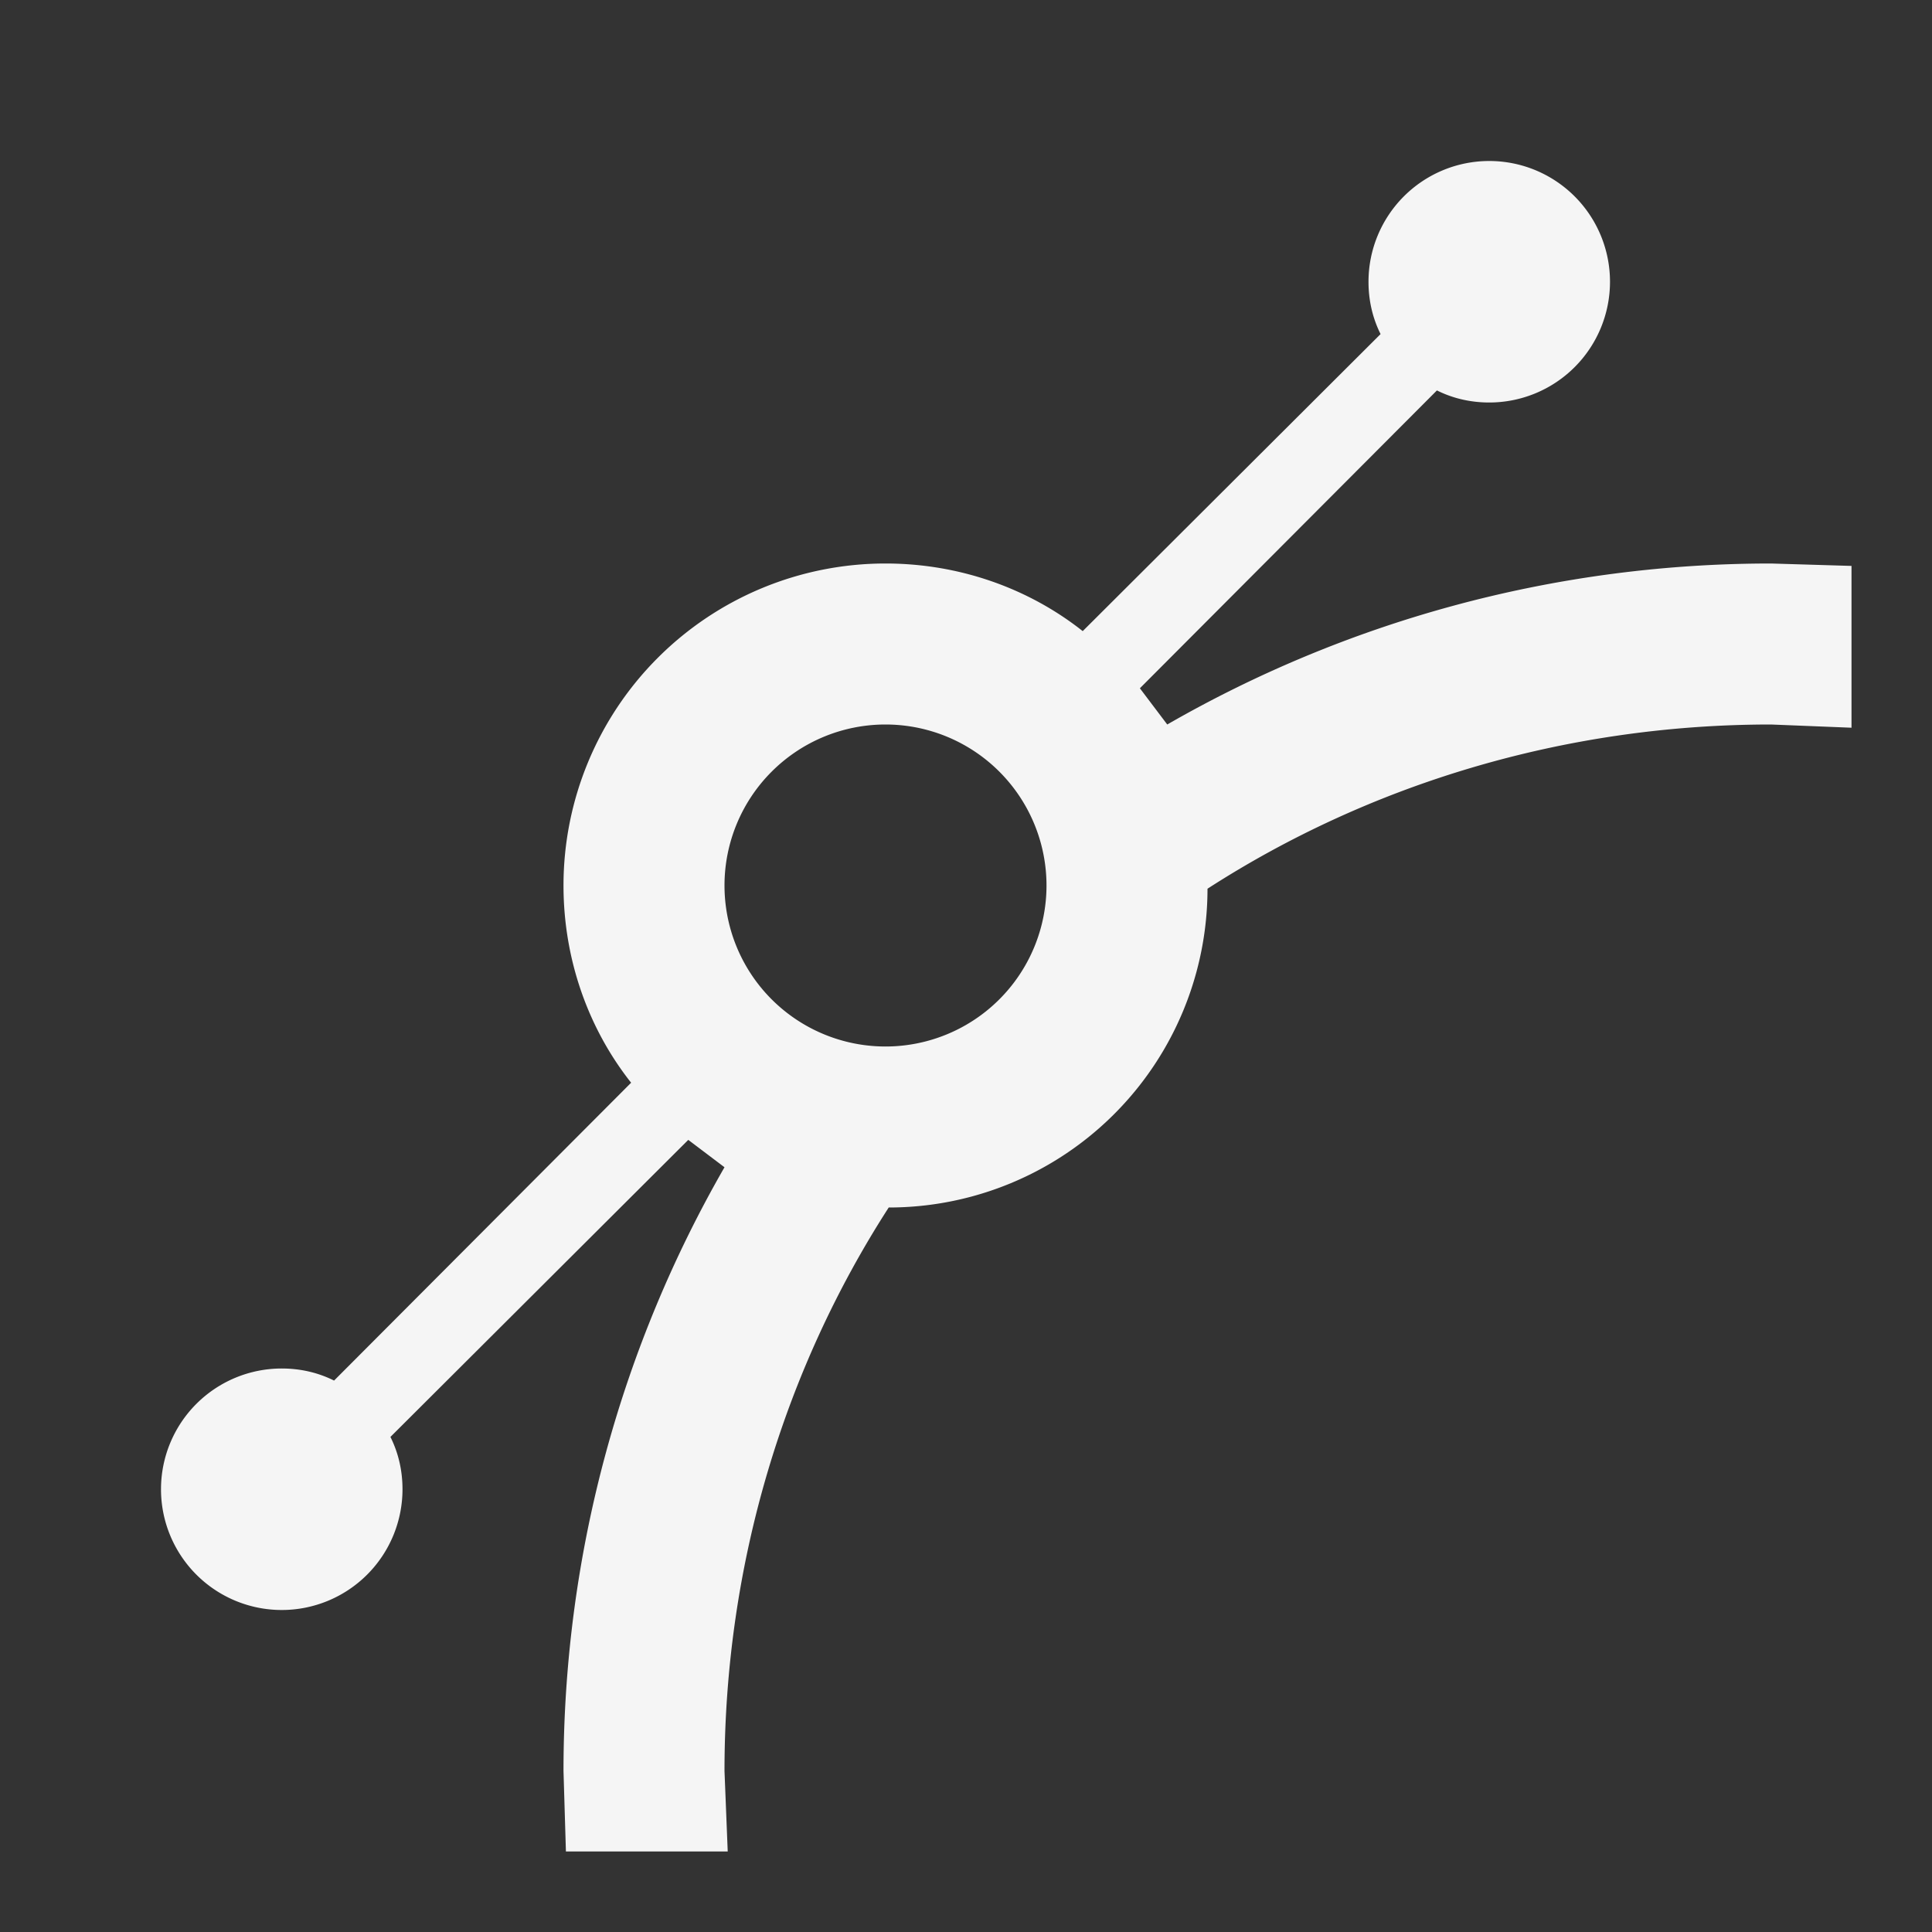 <?xml version="1.0" encoding="UTF-8"?><!DOCTYPE svg PUBLIC "-//W3C//DTD SVG 1.1//EN" "http://www.w3.org/Graphics/SVG/1.1/DTD/svg11.dtd"><svg xmlns="http://www.w3.org/2000/svg" xmlns:xlink="http://www.w3.org/1999/xlink" version="1.1" width="24" height="24"  fill="#f5f5f5" viewBox="0 0 24 24"><rect x="0" y="0" width="24" height="24" fill="#333333" stroke="none"/><path d="M18.5,2A1.5,1.5 0 0,1 20,3.5A1.5,1.5 0 0,1 18.5,5C18.27,5 18.05,4.95 17.85,4.85L14.16,8.55L14.5,9C16.69,7.74 19.26,7 22,7L23,7.03V9.04L22,9C19.42,9 17,9.75 15,11.04A3.96,3.96 0 0,1 11.04,15C9.75,17 9,19.42 9,22L9.04,23H7.03L7,22C7,19.26 7.74,16.69 9,14.5L8.55,14.16L4.85,17.85C4.95,18.05 5,18.27 5,18.5A1.5,1.5 0 0,1 3.5,20A1.5,1.5 0 0,1 2,18.5A1.5,1.5 0 0,1 3.5,17C3.73,17 3.95,17.05 4.15,17.15L7.84,13.45C7.31,12.78 7,11.92 7,11A4,4 0 0,1 11,7C11.92,7 12.78,7.31 13.45,7.84L17.15,4.15C17.05,3.95 17,3.73 17,3.5A1.5,1.5 0 0,1 18.5,2M11,9A2,2 0 0,0 9,11A2,2 0 0,0 11,13A2,2 0 0,0 13,11A2,2 0 0,0 11,9Z" /></svg>